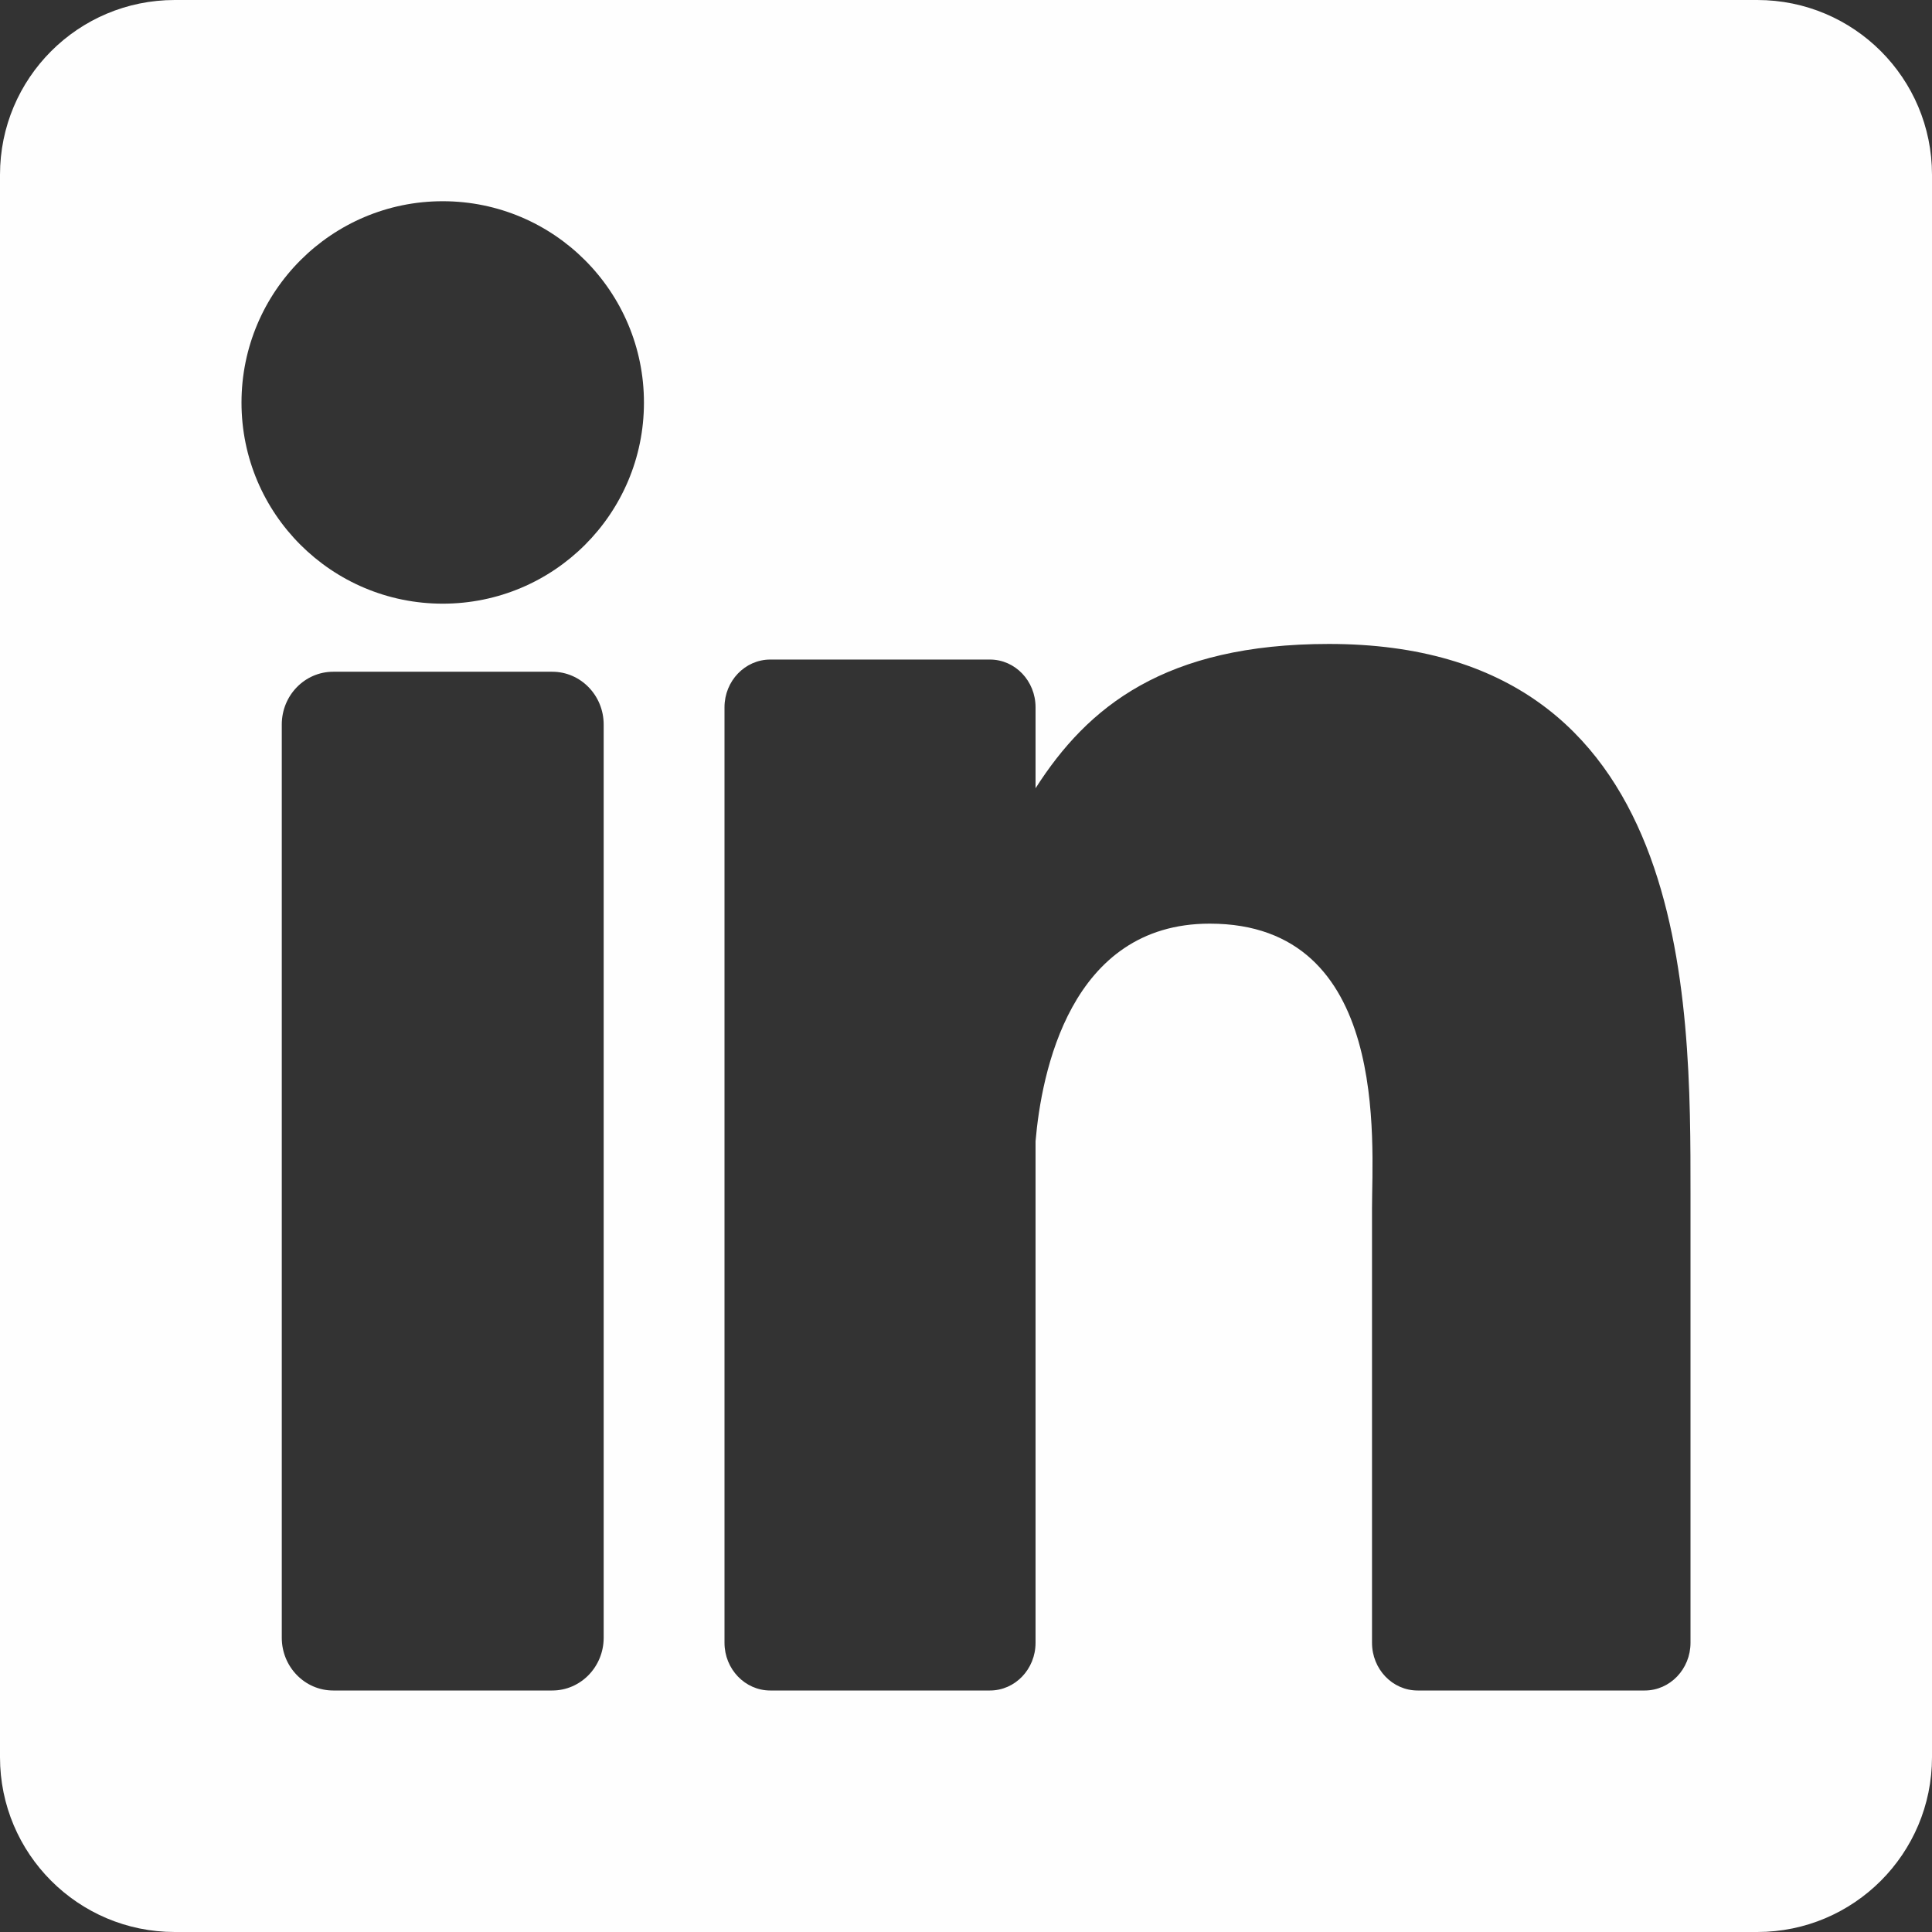 <?xml version="1.0" encoding="UTF-8"?>
<svg width="13px" height="13px" viewBox="0 0 13 13" version="1.1" xmlns="http://www.w3.org/2000/svg" xmlns:xlink="http://www.w3.org/1999/xlink">
    <rect x="0" y="0" width="13" height="13" fill="#333333" stroke="none"/>
    <title>social/twitter@3x</title>
    <g id="Symbols" stroke="none" stroke-width="1" fill="none" fill-rule="evenodd">
        <g id="footer/all-links/small" transform="translate(-1261, -88)" fill="#FEFEFE">
            <g id="social/twitter" transform="translate(1261, 88)">
                <path d="M11.375,11.054 C11.375,11.231 11.237,11.375 11.067,11.375 L9.539,11.375 C9.369,11.375 9.232,11.231 9.232,11.054 L9.232,8.128 C9.232,7.691 9.354,6.215 8.14,6.215 C7.198,6.215 7.007,7.225 6.968,7.679 L6.968,11.054 C6.968,11.231 6.831,11.375 6.661,11.375 L5.183,11.375 C5.013,11.375 4.875,11.231 4.875,11.054 L4.875,4.759 C4.875,4.582 5.013,4.438 5.183,4.438 L6.661,4.438 C6.831,4.438 6.968,4.582 6.968,4.759 L6.968,5.304 C7.318,4.756 7.837,4.333 8.942,4.333 C11.389,4.333 11.375,6.722 11.375,8.035 L11.375,11.054 Z M2.979,4.062 C2.232,4.062 1.625,3.457 1.625,2.709 C1.625,1.961 2.232,1.354 2.979,1.354 C3.727,1.354 4.333,1.961 4.333,2.709 C4.333,3.457 3.727,4.062 2.979,4.062 L2.979,4.062 Z M4.062,11.02 C4.062,11.216 3.907,11.375 3.716,11.375 L2.242,11.375 C2.051,11.375 1.896,11.216 1.896,11.02 L1.896,4.875 C1.896,4.679 2.051,4.52 2.242,4.52 L3.716,4.52 C3.907,4.52 4.062,4.679 4.062,4.875 L4.062,11.02 Z M1.176,2.96059473e-16 C0.526,2.96059473e-16 -2.96059473e-16,0.526 -2.96059473e-16,1.176 L-2.96059473e-16,11.824 C-2.96059473e-16,12.473 0.526,13 1.176,13 L11.824,13 C12.474,13 13,12.473 13,11.824 L13,1.176 C13,0.526 12.474,2.96059473e-16 11.824,2.96059473e-16 L1.176,2.96059473e-16 Z" id="Fill-14"></path>
            </g>
        </g>
    </g>
</svg>